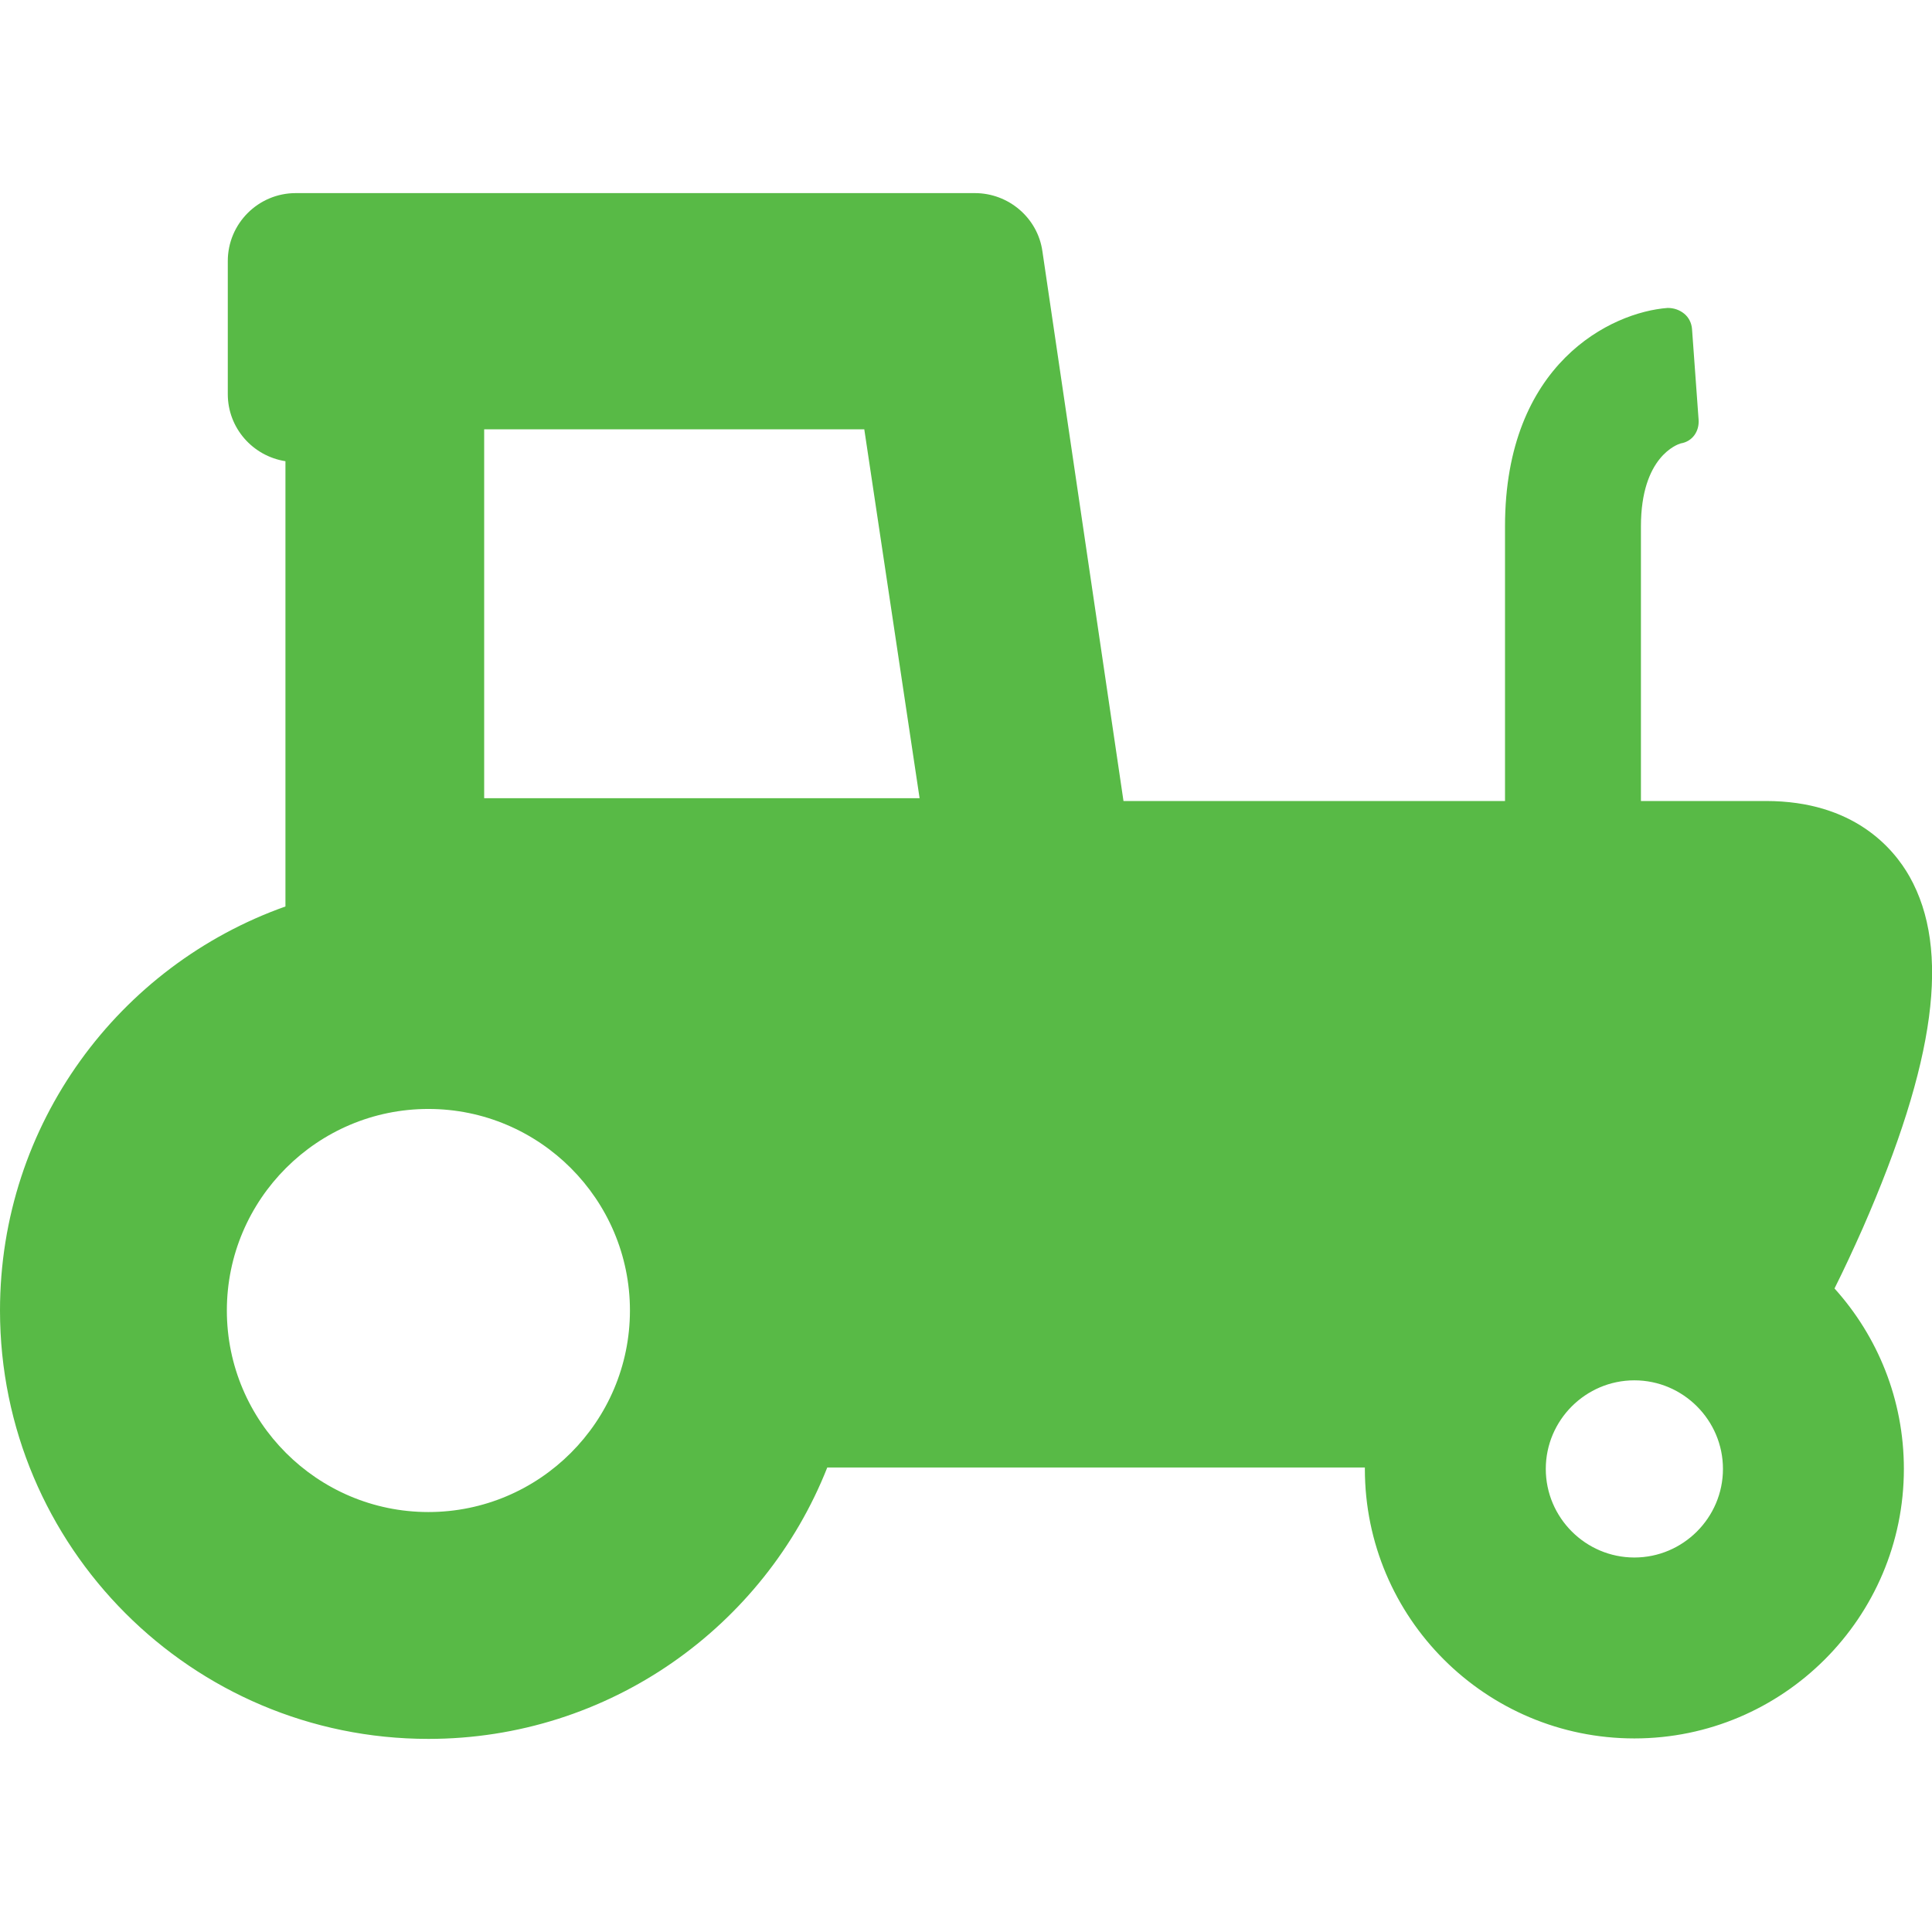 <?xml version="1.0" encoding="UTF-8"?> <svg xmlns="http://www.w3.org/2000/svg" xmlns:xlink="http://www.w3.org/1999/xlink" version="1.1" id="Capa_1" x="0px" y="0px" viewBox="0 0 412.2 412.2" style="enable-background:new 0 0 412.2 412.2;" xml:space="preserve"> <style type="text/css"> .st0{fill:#58BA46;} </style> <g> <path class="st0" d="M397.4,262.1c15.6-35.6,18.8-59.5,10-75.1c-3.4-6-11.9-16.1-30.6-16.1h-26.7v-58.6c0-14.9,7.8-17.5,8.5-17.7 c2.5-0.4,4-2.6,3.8-5.1L361,70.2c-0.1-1.3-0.7-2.5-1.7-3.3s-2.2-1.2-3.5-1.2c-12,0.9-34.7,11.8-34.7,46.6v58.6h-81.4L222.4,53.6 c-1-7.1-7.2-12.4-14.4-12.4H63.1c-8,0-14.5,6.5-14.5,14.5v28.4c0,7.2,5.3,13.2,12.3,14.3v95C25.4,206,0,239.8,0,279.6 C0,330,40.9,371,91.4,371c38.6,0,71.7-24,85.1-57.9h114.7c0,0.1,0,0.2,0,0.3c0,31.8,25.8,57.5,57.5,57.5s57.5-25.8,57.5-57.5 c0-14.8-5.6-28.3-14.8-38.5C393.4,270.9,395.4,266.6,397.4,262.1z M91.4,322.6c-23.7,0-43-19.3-43-43s19.3-43,43-43s43,19.3,43,43 S115.1,322.6,91.4,322.6z M103.3,170.3V91.6h81.1l11.8,78.7L103.3,170.3L103.3,170.3z M348.7,332.3c-10.4,0-18.9-8.5-18.9-18.9 s8.5-18.9,18.9-18.9s18.9,8.5,18.9,18.9S359.1,332.3,348.7,332.3z"></path> </g> </svg> 